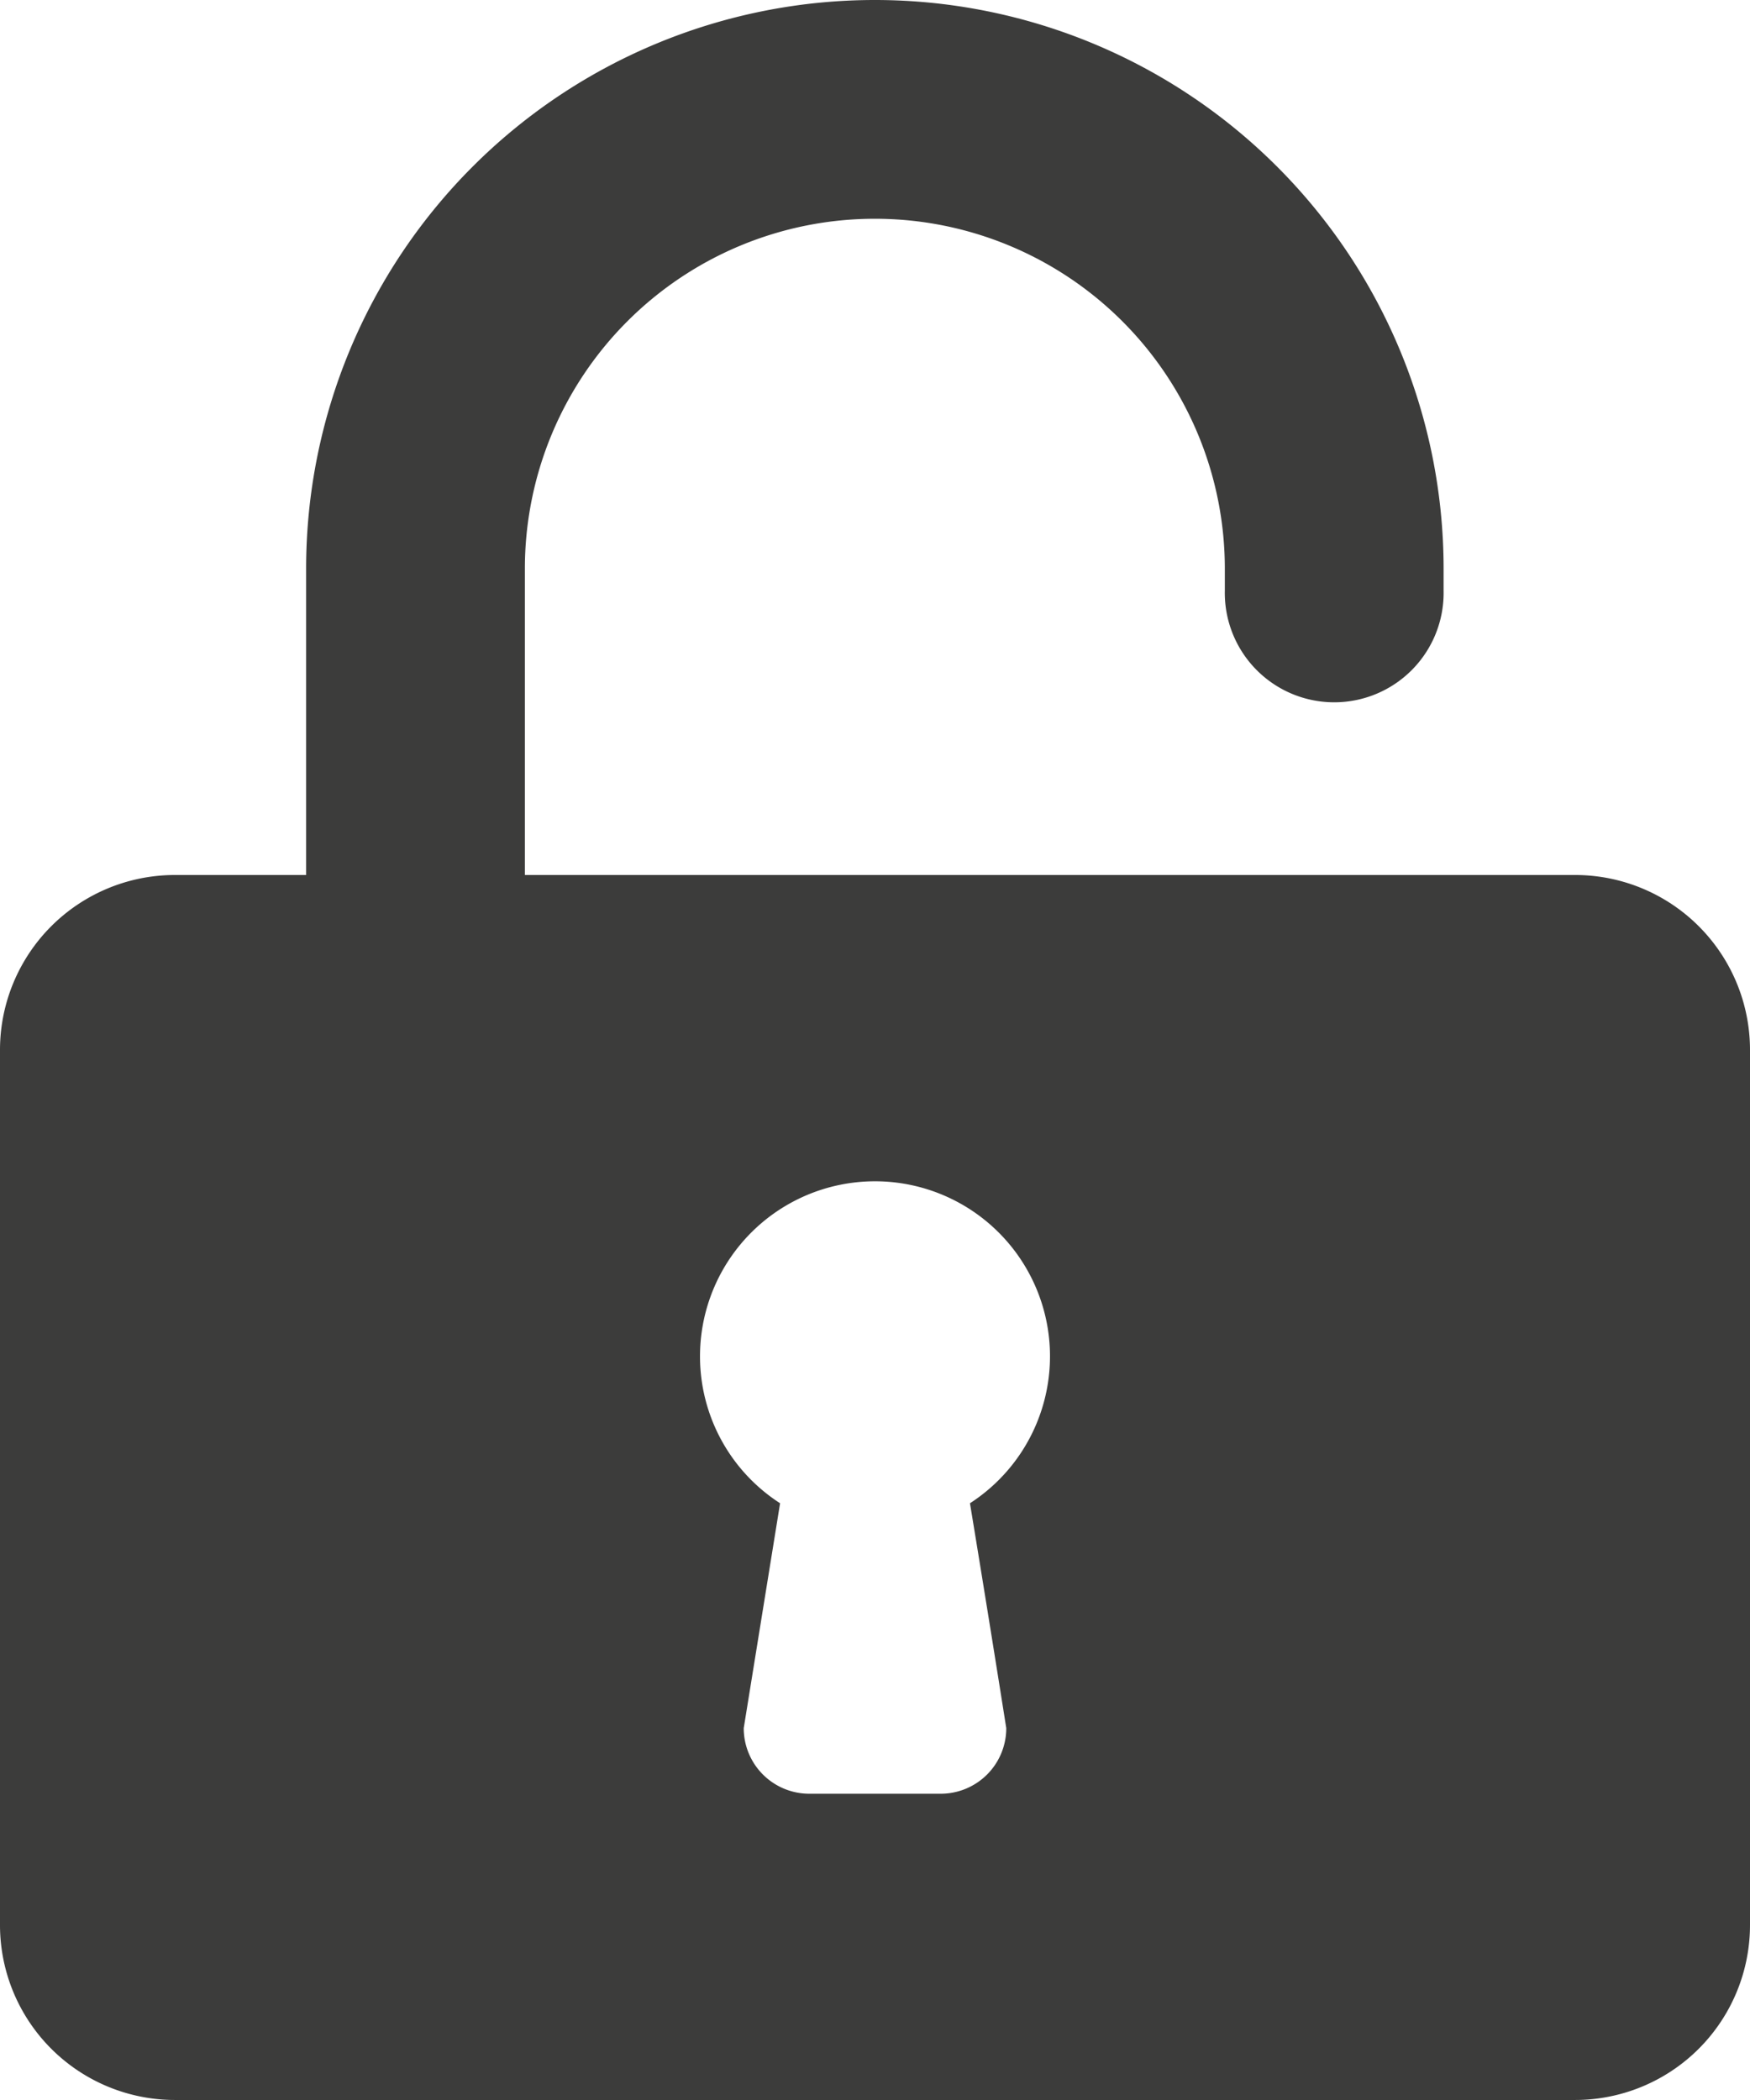 <svg xmlns="http://www.w3.org/2000/svg" viewBox="0 0 363.42 436.1"><defs><style>.cls-1{fill:#3c3c3b;}</style></defs><title>icon_lock</title><g id="Layer_2" data-name="Layer 2"><g id="Layer_1-2" data-name="Layer 1"><path class="cls-1" d="M0,399.76A36.33,36.33,0,0,0,36.34,436.1H327.08a36.33,36.33,0,0,0,36.34-36.34V218.05a36.33,36.33,0,0,0-36.34-36.34H109v-63.6a72.68,72.68,0,1,1,145.36,0v4.54a22.72,22.72,0,1,0,45.43,0v-4.54a118.11,118.11,0,1,0-236.22,0v63.6H36.34A36.33,36.33,0,0,0,0,218.05V399.76ZM145.37,281.65a36.34,36.34,0,1,1,56.06,30.53s3.55,21.44,7.54,46.7a13.61,13.61,0,0,1-13.63,13.62H168.08a13.61,13.61,0,0,1-13.63-13.62l7.55-46.7A36.28,36.28,0,0,1,145.37,281.65Z"/></g></g></svg>